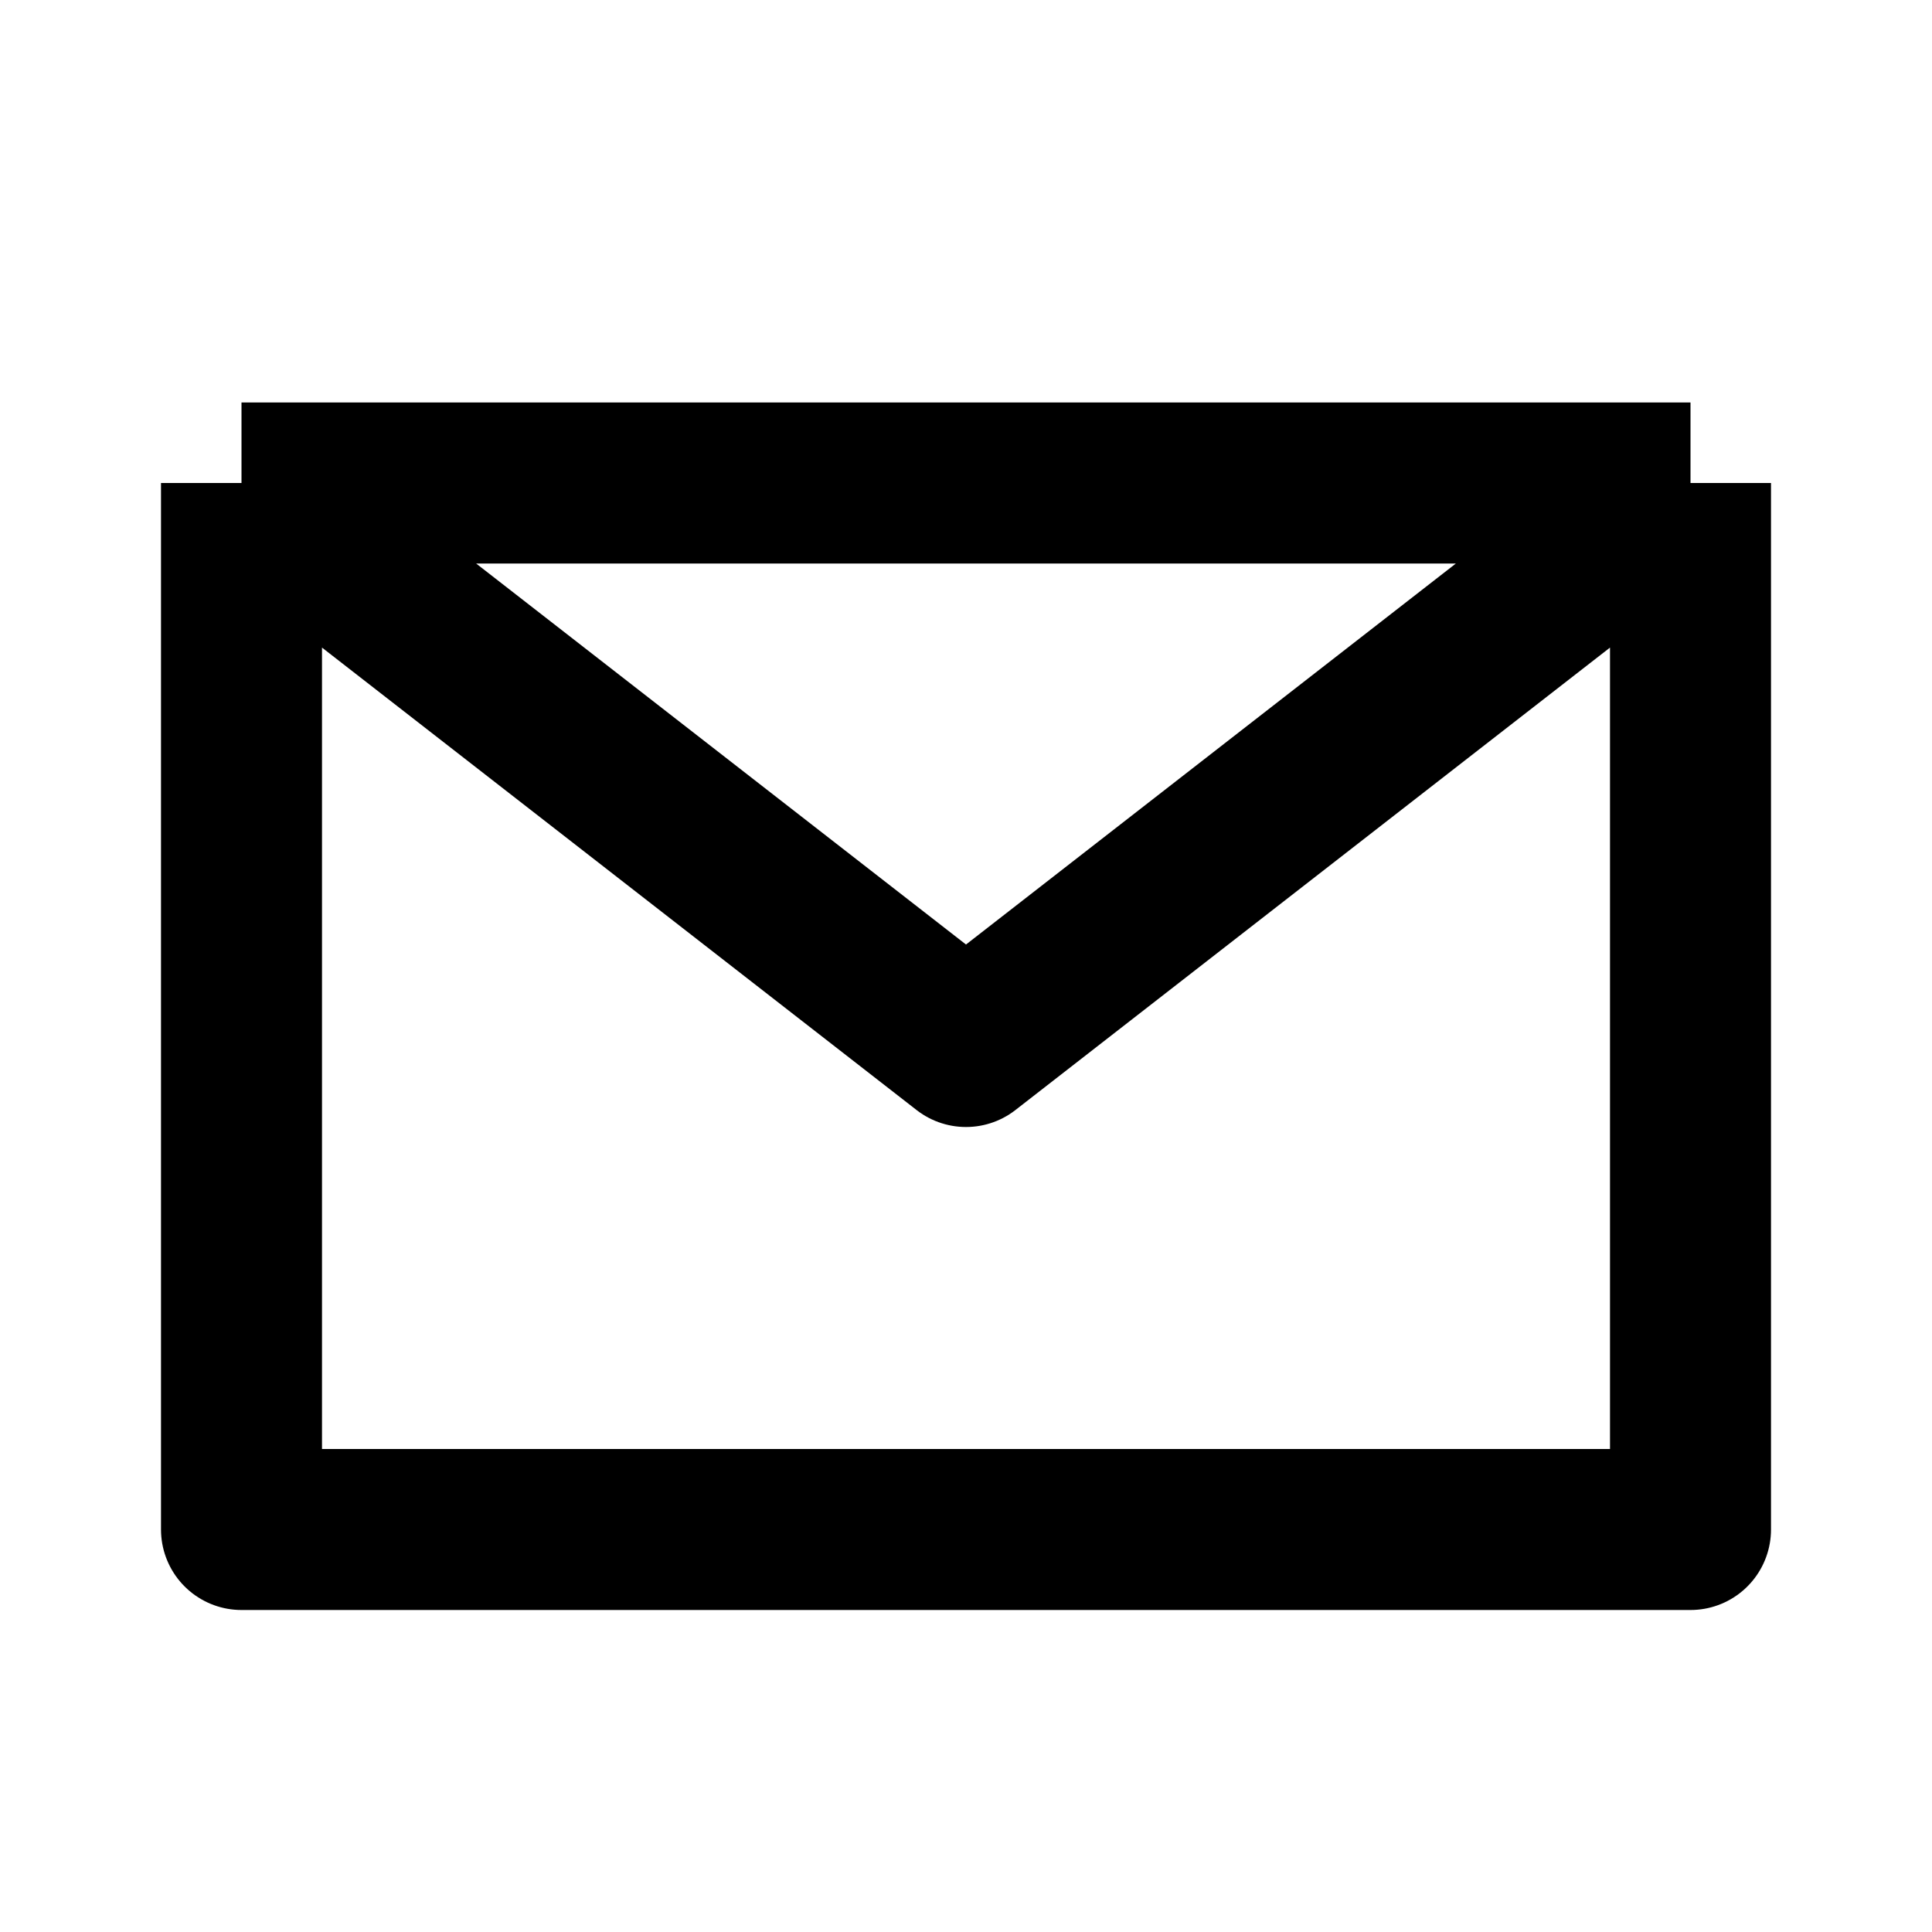 <?xml version="1.0" encoding="UTF-8"?>
<svg width="24" height="24" viewBox="0 0 24 24" fill="none" xmlns="http://www.w3.org/2000/svg"><path d="M3 6V19H21V6M3 6L12 13L21 6M3 6H21" stroke="currentColor" stroke-width="2" stroke-linejoin="round"></path></svg>
